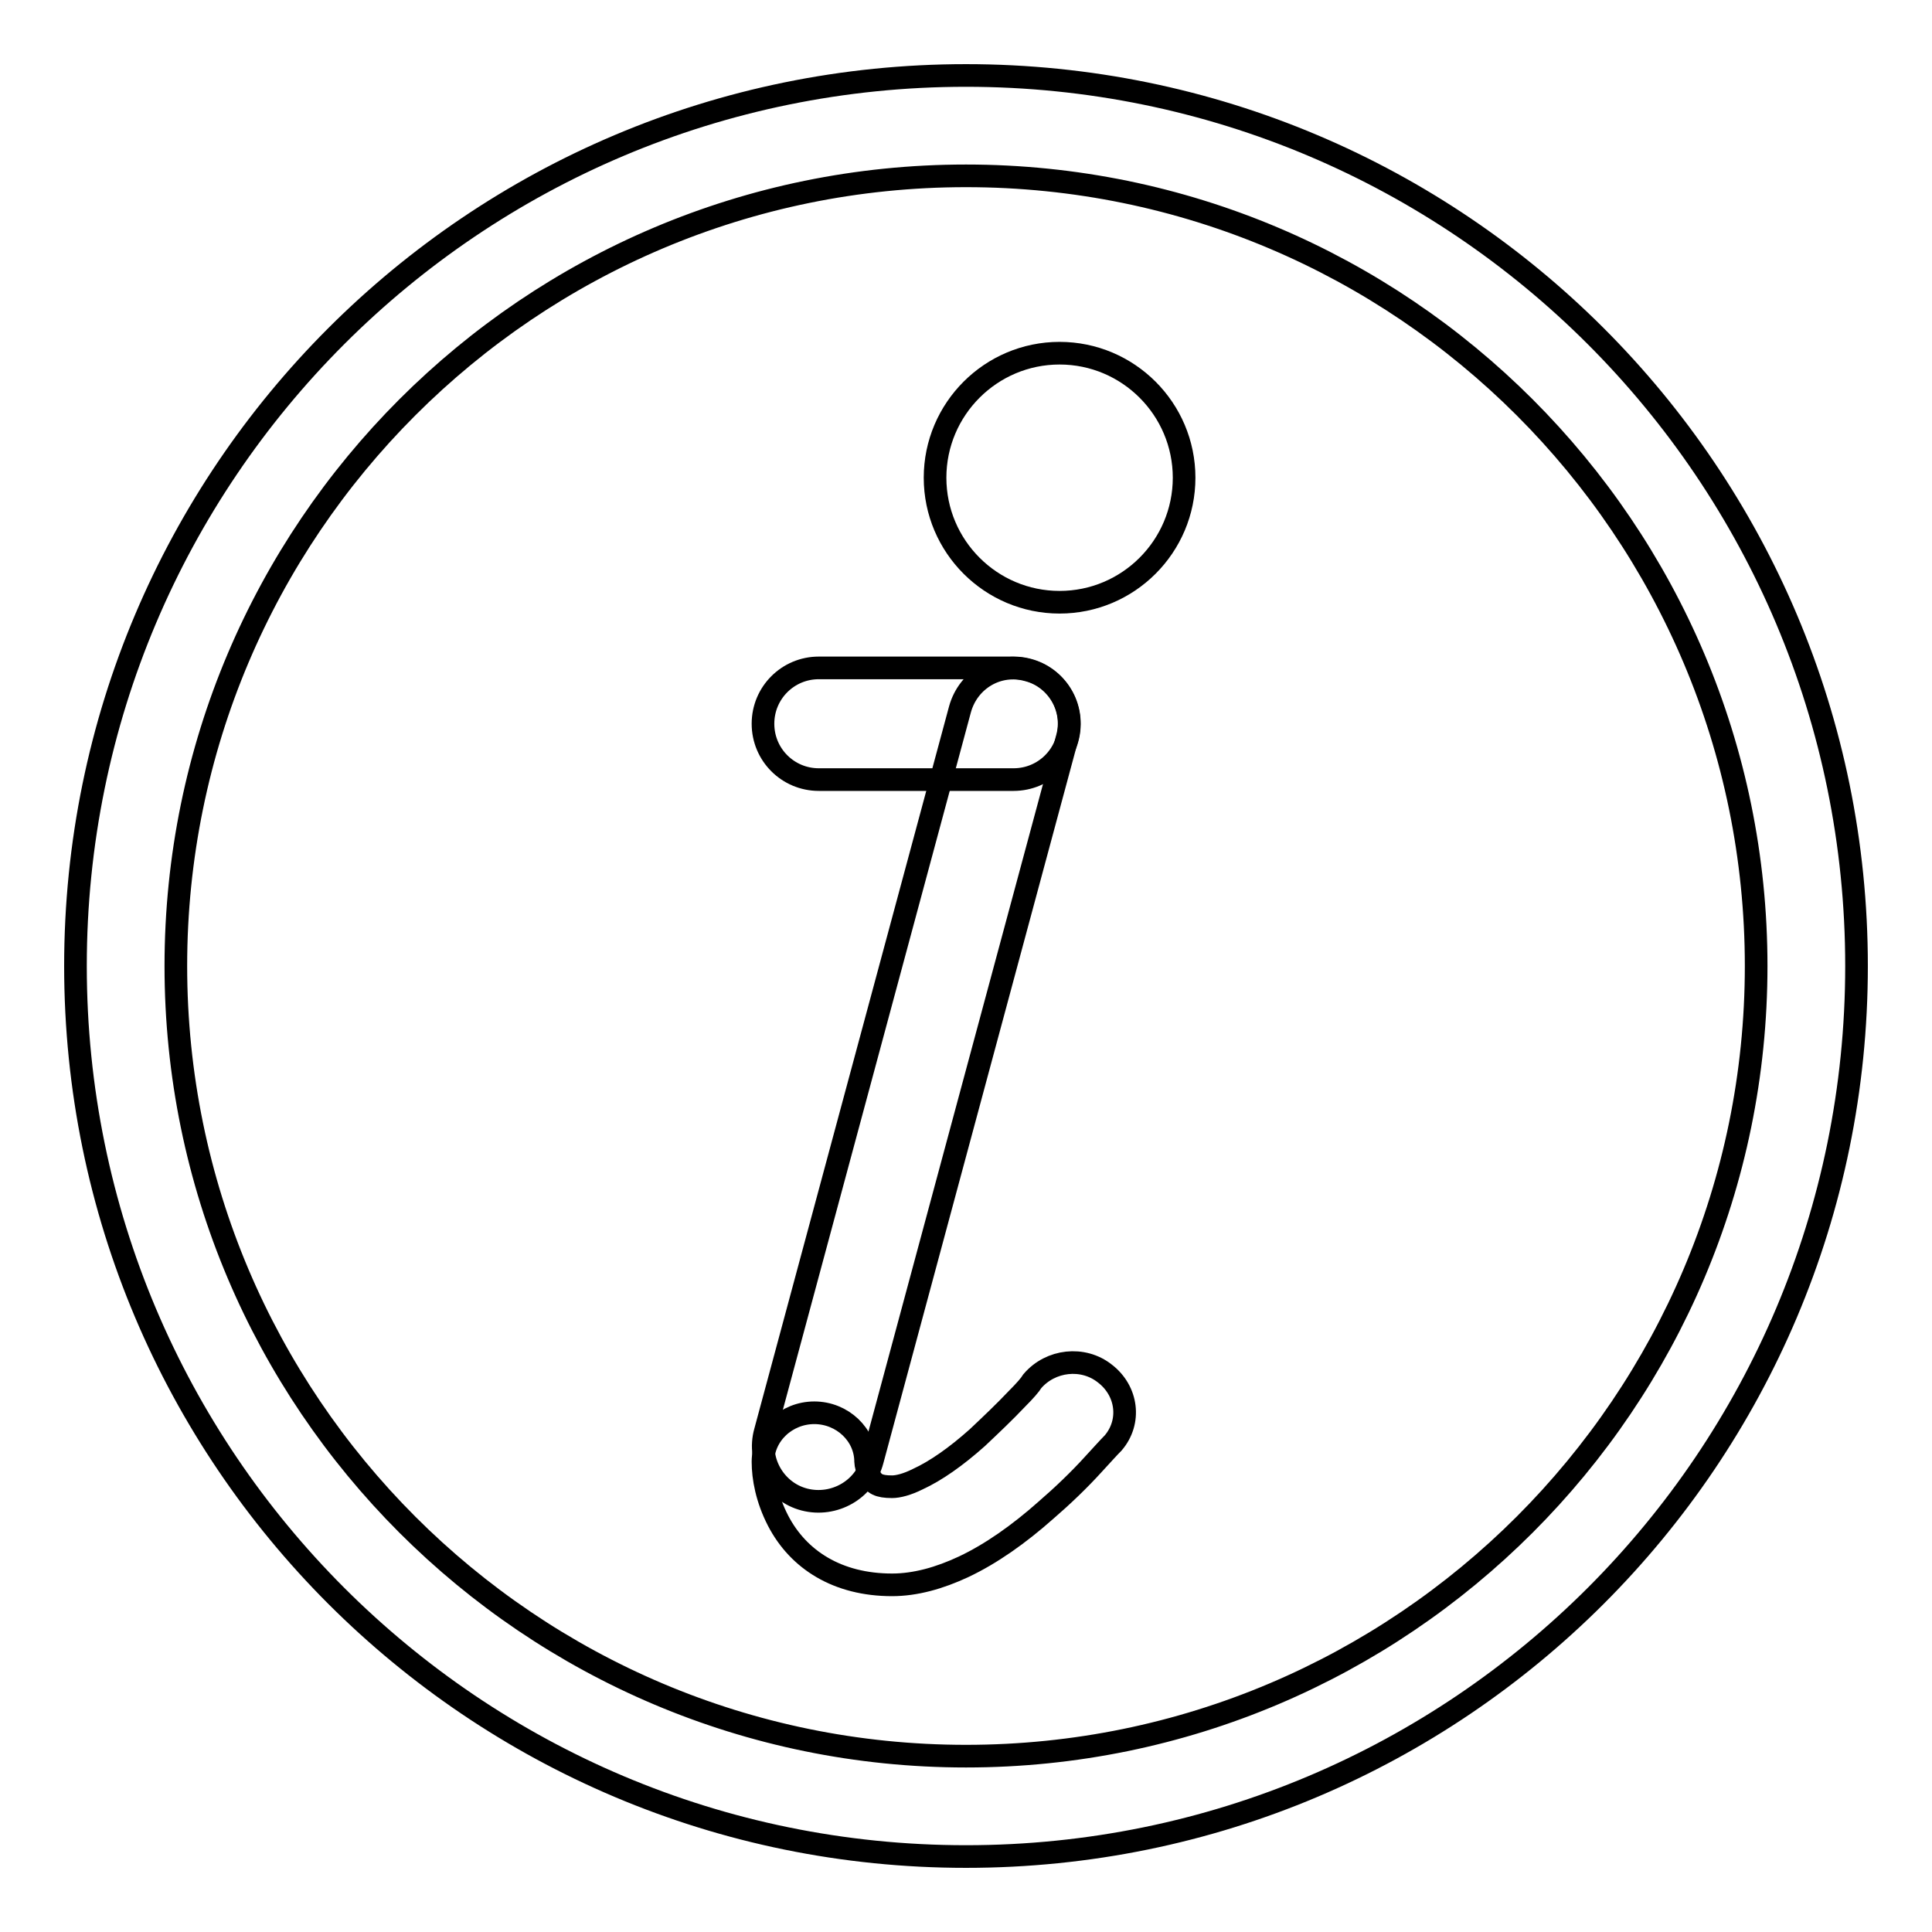 <?xml version="1.0" encoding="utf-8"?>
<!-- Svg Vector Icons : http://www.onlinewebfonts.com/icon -->
<!DOCTYPE svg PUBLIC "-//W3C//DTD SVG 1.1//EN" "http://www.w3.org/Graphics/SVG/1.1/DTD/svg11.dtd">
<svg version="1.1" xmlns="http://www.w3.org/2000/svg" xmlns:xlink="http://www.w3.org/1999/xlink" x="0px" y="0px" viewBox="0 0 256 256" enable-background="new 0 0 256 256" xml:space="preserve">
<g><g><path stroke-width="3" fill-opacity="0" stroke="#000000"  d="M128,246c65.2,0,118-52.8,118-118c0-65.2-52.8-118-118-118C62.8,10,10,62.8,10,128C10,193.2,62.8,246,128,246L128,246z M128,232.7c-57.8,0-104.7-46.9-104.7-104.7C23.3,70.2,70.2,23.3,128,23.3c57.8,0,104.7,46.9,104.7,104.7C232.7,185.8,185.8,232.7,128,232.7L128,232.7z"/><path stroke-width="3" fill-opacity="0" stroke="#000000"  d="M134.8,185.3c-1.7,1.8-3.5,3.5-5.3,5.2c-2.8,2.5-5.5,4.4-7.9,5.5c-1.4,0.7-2.6,1-3.4,1c-1.8,0-2.4-0.4-2.9-1.3c-0.4-0.8-0.6-1.7-0.6-2c0-3.6-3.1-6.5-6.8-6.5s-6.8,2.9-6.8,6.5c0,2.1,0.5,4.9,2,7.8c2.7,5.2,7.9,8.5,15.1,8.5c3.1,0,6.3-0.9,9.5-2.4c3.6-1.7,7.3-4.3,10.9-7.5c2.2-1.9,4.4-4,6.3-6.1c1.2-1.3,2-2.2,2.6-2.8c2.4-2.8,1.9-6.9-1.1-9.2c-2.9-2.3-7.2-1.8-9.6,1C136.5,183.5,135.8,184.3,134.8,185.3z M140.4,79.8c9.1,0,16.5-7.4,16.5-16.5c0-9.1-7.4-16.5-16.5-16.5s-16.5,7.4-16.5,16.5C123.9,72.4,131.3,79.8,140.4,79.8z"/><path stroke-width="3" fill-opacity="0" stroke="#000000"  d="M134.3,88.5h-25.8c-4.1,0-7.4,3.3-7.4,7.4c0,4.1,3.3,7.4,7.4,7.4h25.8c4.1,0,7.4-3.3,7.4-7.4C141.7,91.8,138.4,88.5,134.3,88.5L134.3,88.5z"/><path stroke-width="3" fill-opacity="0" stroke="#000000"  d="M127.2,94l-25.8,95.7c-1.1,3.9,1.3,8,5.2,9s8-1.3,9-5.2l25.8-95.7c1.1-3.9-1.3-8-5.2-9C132.3,87.7,128.3,90,127.2,94L127.2,94z"/></g></g>
</svg>